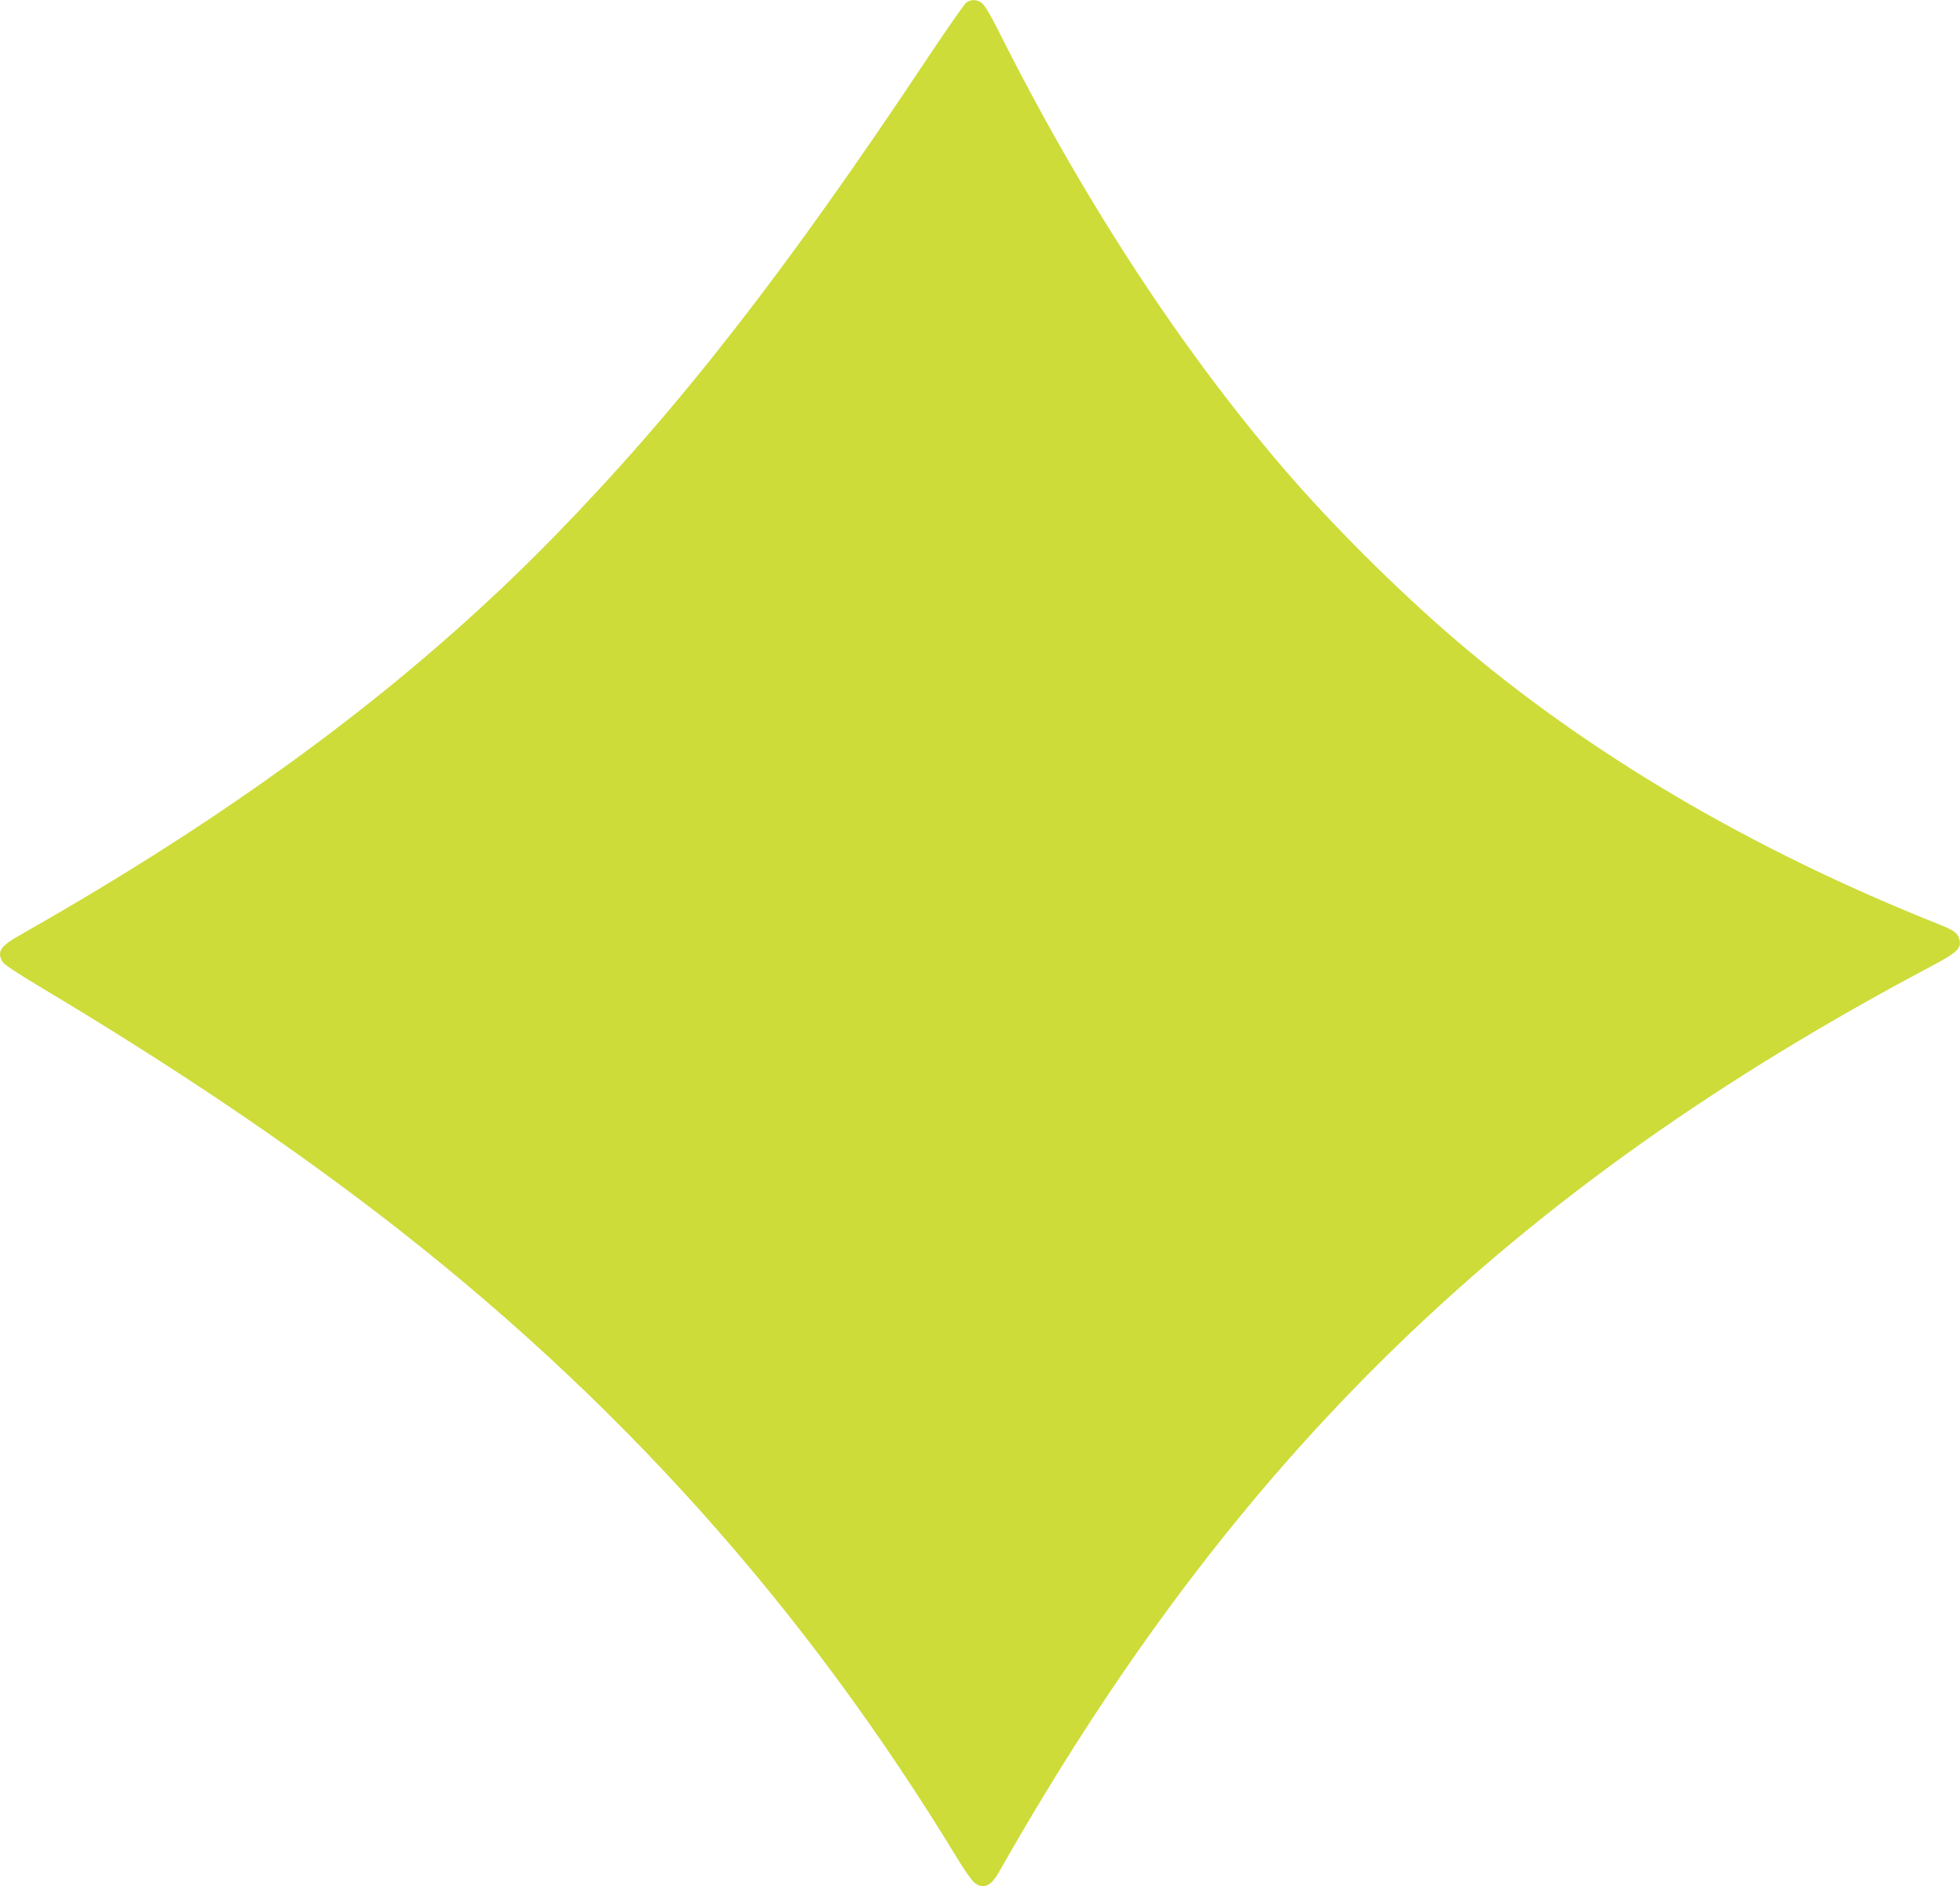 <?xml version="1.0" standalone="no"?>
<!DOCTYPE svg PUBLIC "-//W3C//DTD SVG 20010904//EN"
 "http://www.w3.org/TR/2001/REC-SVG-20010904/DTD/svg10.dtd">
<svg version="1.0" xmlns="http://www.w3.org/2000/svg"
 width="1280pt" height="1232pt" viewBox="0 0 1280 1232"
 preserveAspectRatio="xMidYMid meet">
<g transform="translate(0,1232) scale(0.1,-0.1)"
fill="#cddc39" stroke="none">
<path d="M6311 12304 c-12 -9 -125 -170 -250 -358 -943 -1418 -1636 -2305
-2448 -3137 -926 -947 -2043 -1780 -3471 -2590 -139 -78 -162 -111 -128 -178
11 -20 85 -69 263 -176 846 -506 1561 -987 2206 -1482 1545 -1188 2770 -2554
3781 -4221 38 -62 82 -124 98 -137 56 -48 109 -27 160 64 1538 2714 3340 4464
6102 5926 159 85 187 112 172 169 -10 41 -35 59 -127 96 -1232 490 -2305 1122
-3179 1874 -375 323 -805 752 -1116 1116 -677 791 -1314 1771 -1857 2856 -45
90 -87 160 -103 173 -32 25 -71 27 -103 5z"/>
</g>
</svg>
